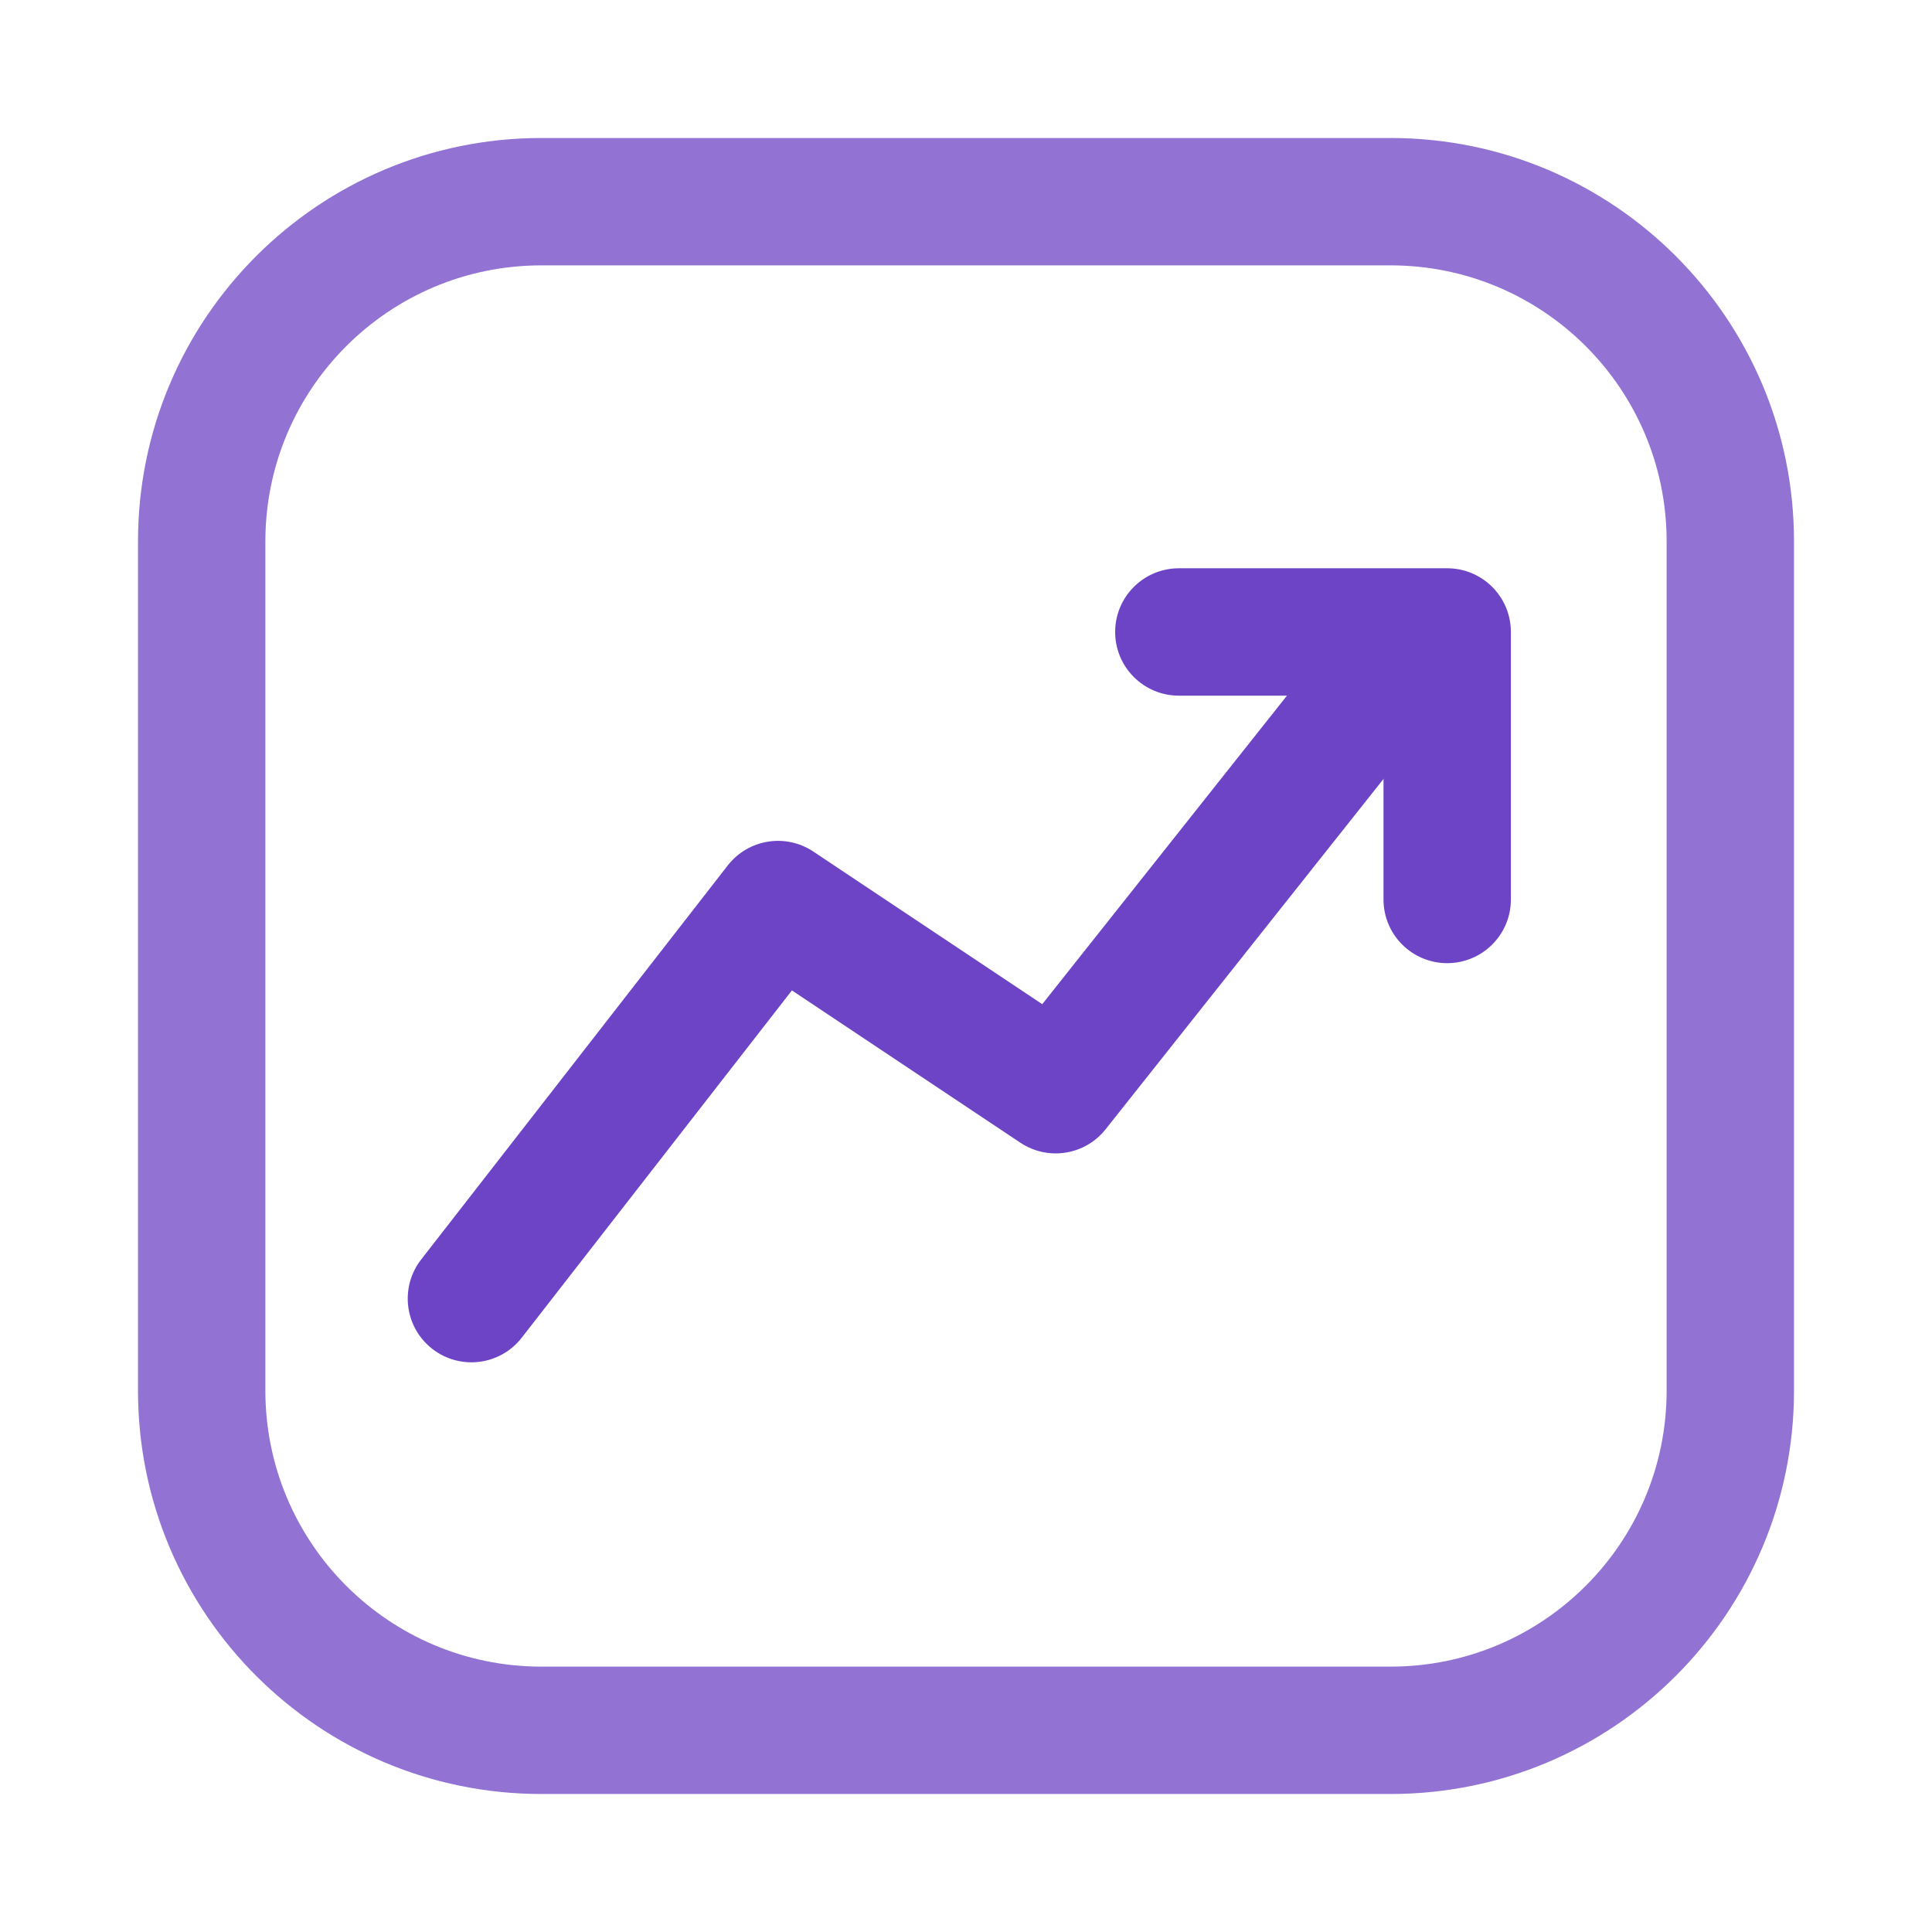 <svg width="70" height="70" viewBox="0 0 70 70" fill="none" xmlns="http://www.w3.org/2000/svg">
<path fill-rule="evenodd" clip-rule="evenodd" d="M19.615 9.615C14.092 9.615 9.615 14.092 9.615 19.615V50.385C9.615 55.907 14.092 60.385 19.615 60.385H50.385C55.907 60.385 60.385 55.907 60.385 50.385V19.615C60.385 14.092 55.907 9.615 50.385 9.615H19.615ZM5 19.615C5 11.543 11.543 5 19.615 5H50.385C58.456 5 65 11.543 65 19.615V50.385C65 58.456 58.456 65 50.385 65H19.615C11.543 65 5 58.456 5 50.385V19.615Z" fill="#9273D4"/>
<path fill-rule="evenodd" clip-rule="evenodd" d="M52.546 21.459C53.545 22.25 53.712 23.702 52.92 24.701L40.058 40.916C39.312 41.857 37.969 42.068 36.97 41.402L28.693 35.884L18.903 48.468C18.12 49.474 16.67 49.655 15.664 48.873C14.658 48.09 14.477 46.64 15.26 45.634L26.367 31.357C27.11 30.403 28.463 30.183 29.469 30.854L37.763 36.383L49.304 21.832C50.096 20.834 51.548 20.666 52.546 21.459Z" fill="#6E44C6"/>
<path fill-rule="evenodd" clip-rule="evenodd" d="M40.404 22.897C40.404 21.623 41.437 20.59 42.712 20.59H52.435C53.709 20.59 54.742 21.623 54.742 22.897V32.59C54.742 33.864 53.709 34.897 52.435 34.897C51.16 34.897 50.127 33.864 50.127 32.59V25.205H42.712C41.437 25.205 40.404 24.172 40.404 22.897Z" fill="#6E44C6"/>
</svg>
